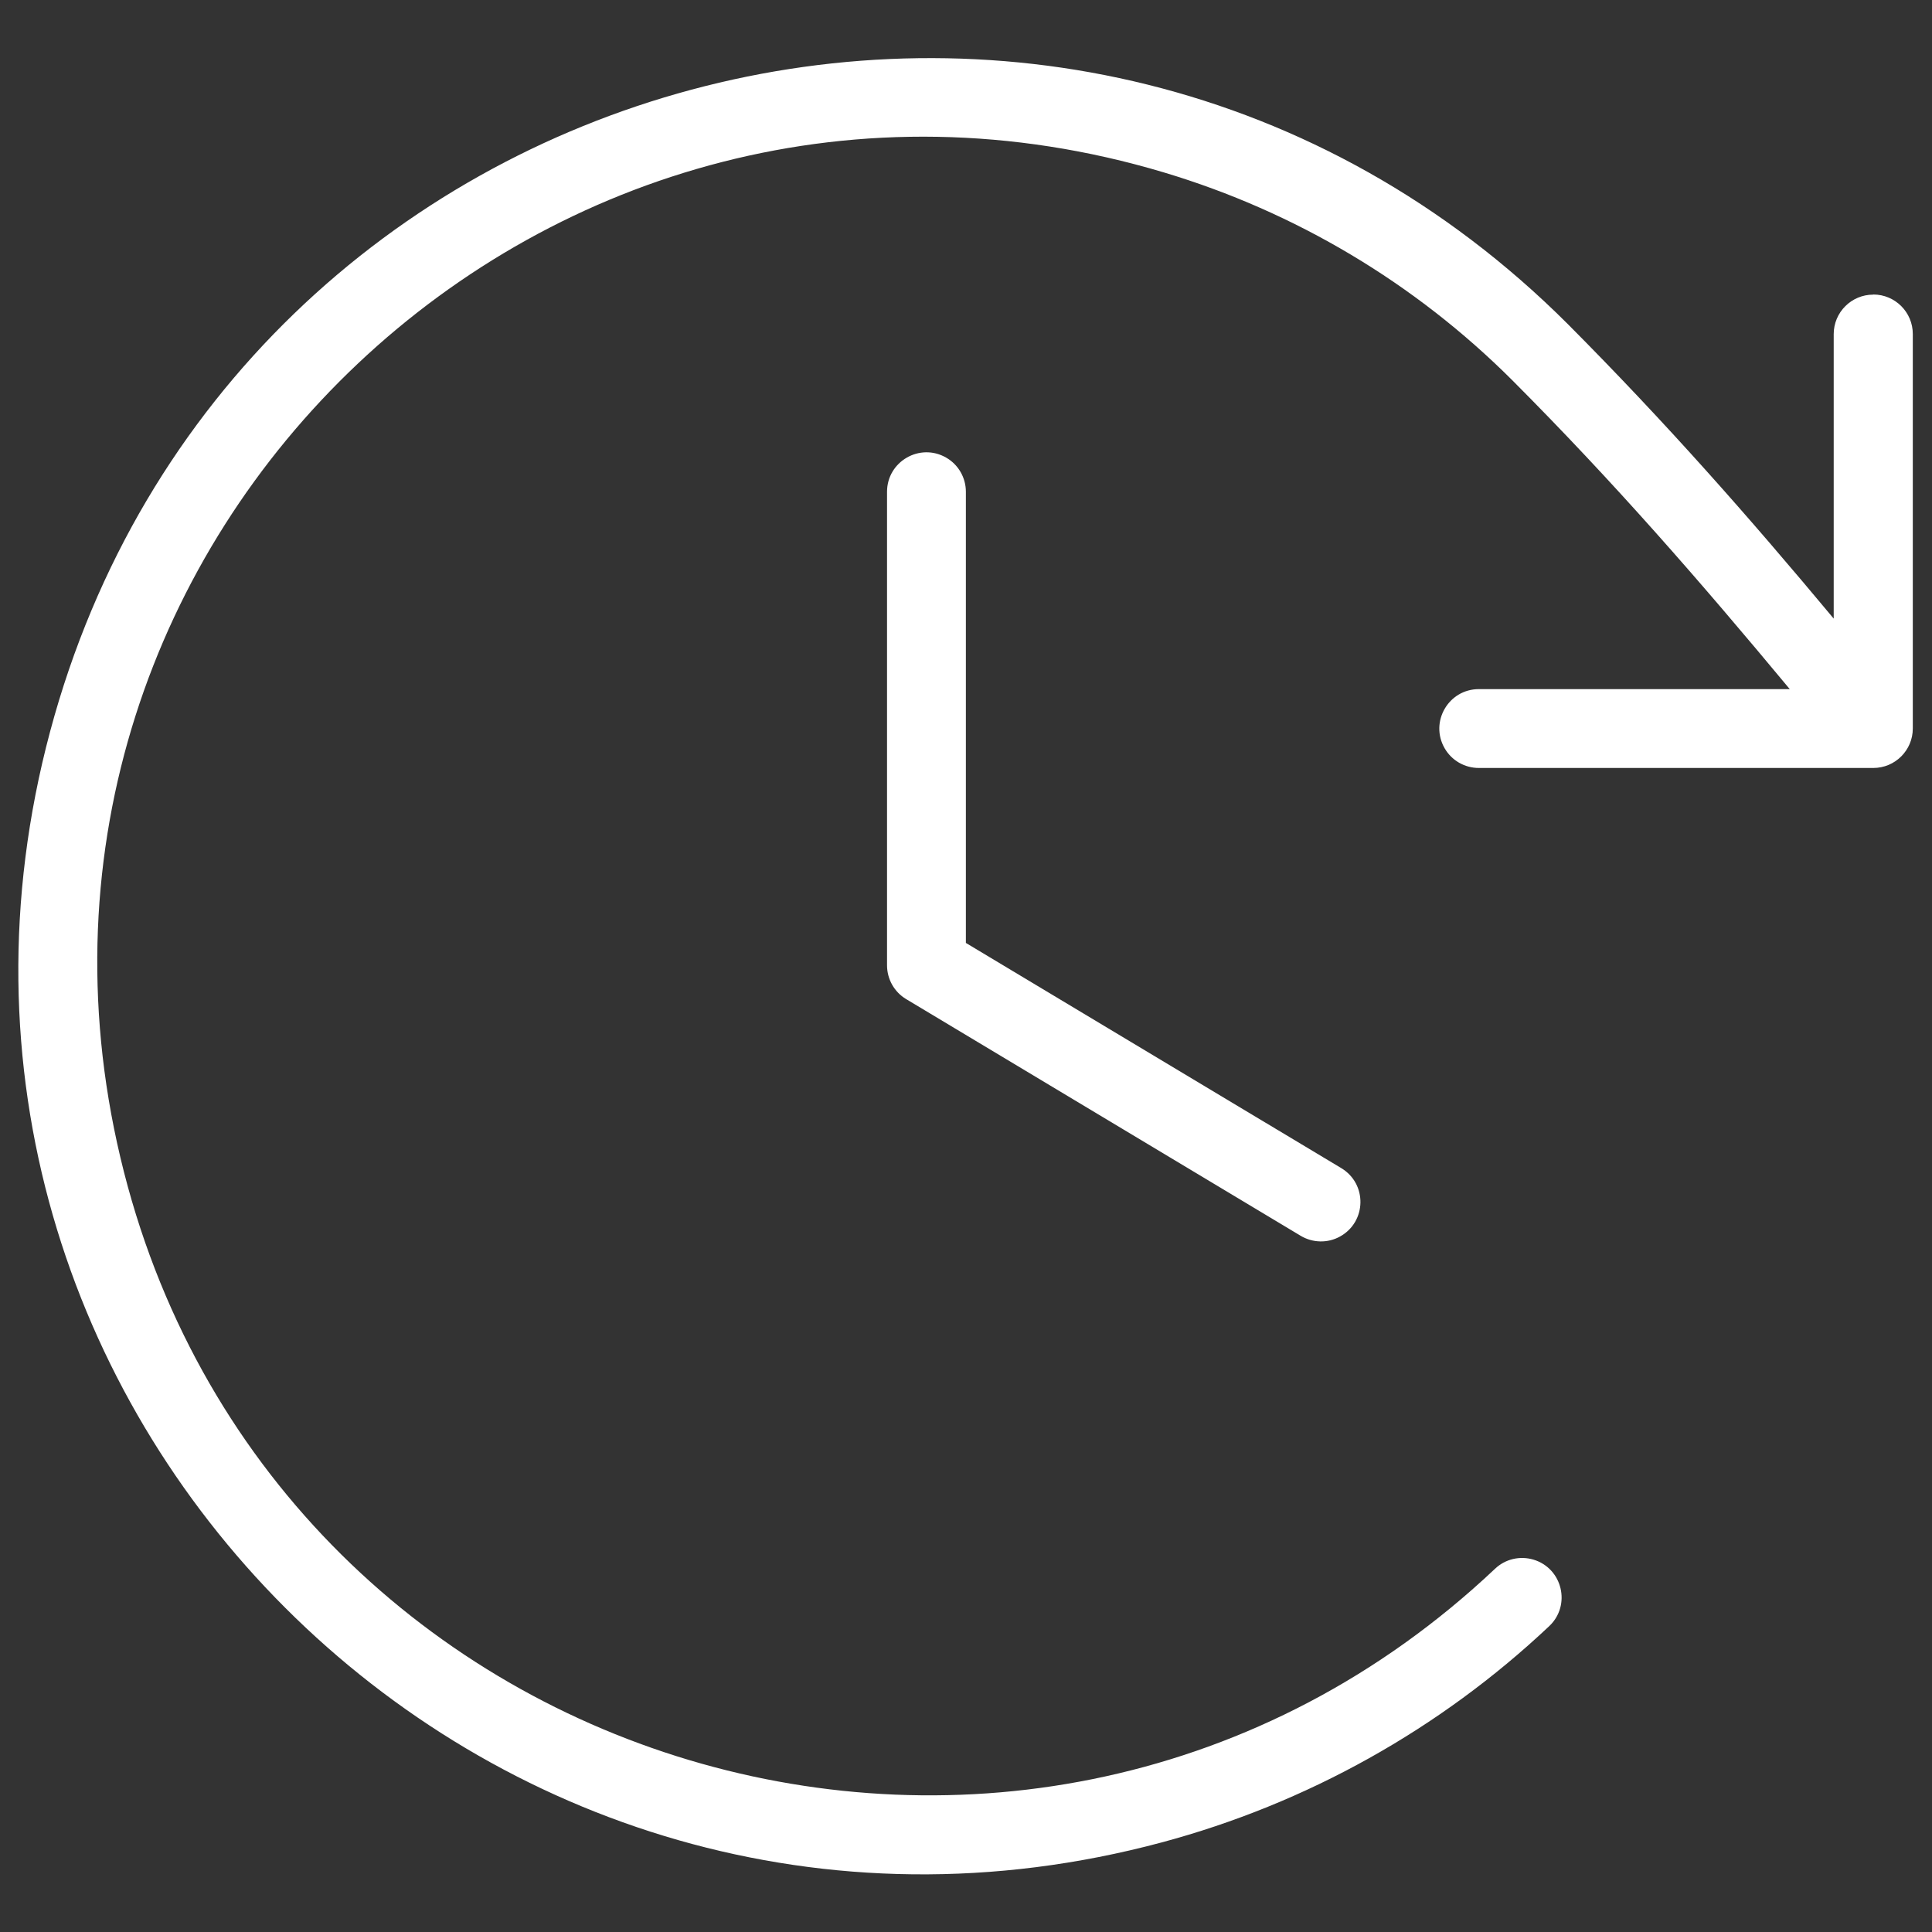<svg xmlns="http://www.w3.org/2000/svg" viewBox="0 0 16 16" fill="#ffffff" id="Clock-Clockwise-Thin--Streamline-Phosphor-Thin" height="16" width="16">
  <rect x="0" y="0" width="16" height="16" fill="#333333" stroke="none"/>
  <desc>
    Clock Clockwise Thin Streamline Icon: https://streamlinehq.com
  </desc>
  <path d="M7.999 4.073v3.736l3.109 1.865c0.216 0.13 0.21 0.444 -0.01 0.566 -0.102 0.057 -0.227 0.054 -0.327 -0.006l-3.267 -1.96c-0.098 -0.059 -0.158 -0.165 -0.158 -0.28V4.073c0 -0.251 0.272 -0.409 0.49 -0.283 0.101 0.058 0.163 0.166 0.163 0.283Zm7.514 -1.633c-0.18 0 -0.327 0.146 -0.327 0.327v2.356c-0.708 -0.849 -1.388 -1.621 -2.201 -2.438C8.894 -1.404 1.91 0.47 0.415 6.058c-1.495 5.588 3.62 10.699 9.206 9.2 1.201 -0.322 2.304 -0.938 3.209 -1.791 0.183 -0.173 0.11 -0.479 -0.131 -0.551 -0.112 -0.033 -0.233 -0.005 -0.318 0.076 -3.841 3.625 -10.166 1.733 -11.384 -3.406C-0.222 4.445 4.579 -0.086 9.639 1.428c1.089 0.326 2.08 0.917 2.884 1.72C13.365 3.992 14.075 4.808 14.822 5.707h-2.575c-0.251 0 -0.409 0.272 -0.283 0.49 0.058 0.101 0.166 0.163 0.283 0.163h3.267c0.18 0 0.327 -0.146 0.327 -0.327V2.766c0 -0.18 -0.146 -0.327 -0.327 -0.327Z" stroke-width="0.062"></path>
</svg>